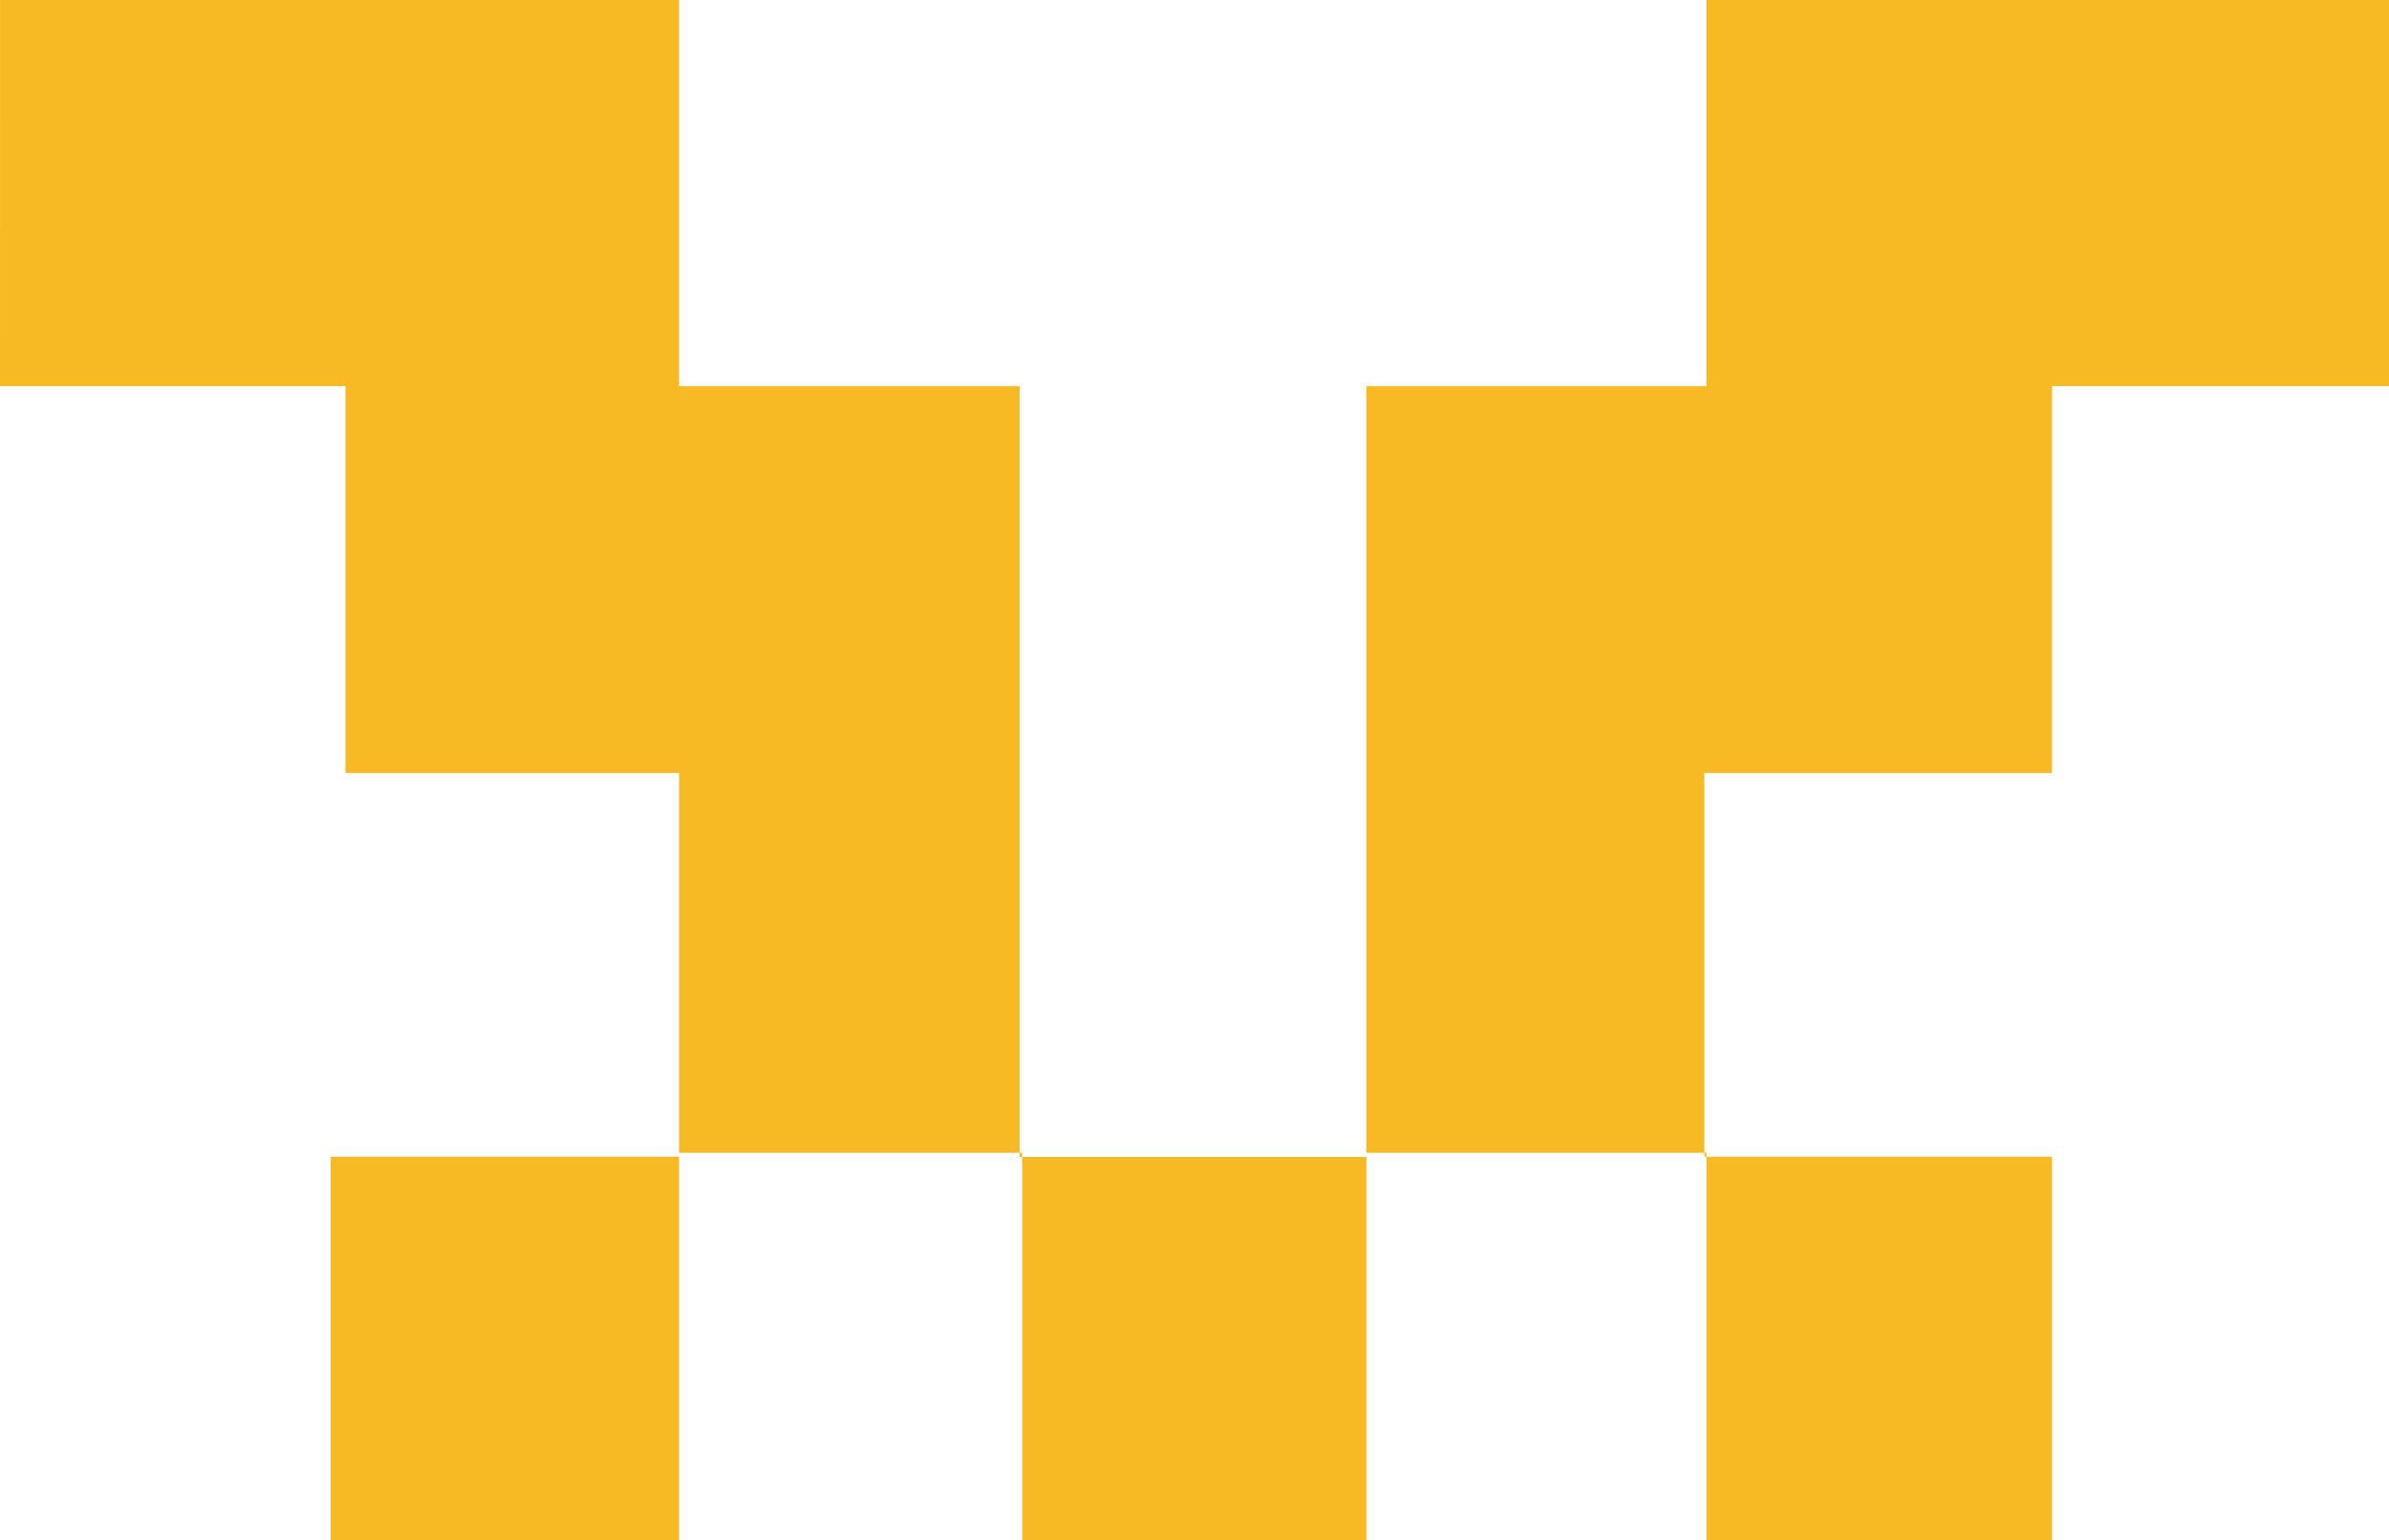 <svg xmlns="http://www.w3.org/2000/svg" width="43.837" height="28.271" viewBox="0 0 43.837 28.271"><path id="Path_71" data-name="Path 71" d="M623.077,2749.6h6.339v7.1h6.122v7.043h-6.393v7.043h6.393v-7.116h6.295v7.116h6.317v-7.116h6.24v7.116h6.34v-7.043h-6.379V2756.7h6.379v-7.1h6.184v-7.089H654.389v7.089h-6.24v14.147h-6.363V2749.6h-6.248v-7.089h-12.46Z" transform="translate(-623.077 -2742.512)" fill="#f7ba25"></path></svg>